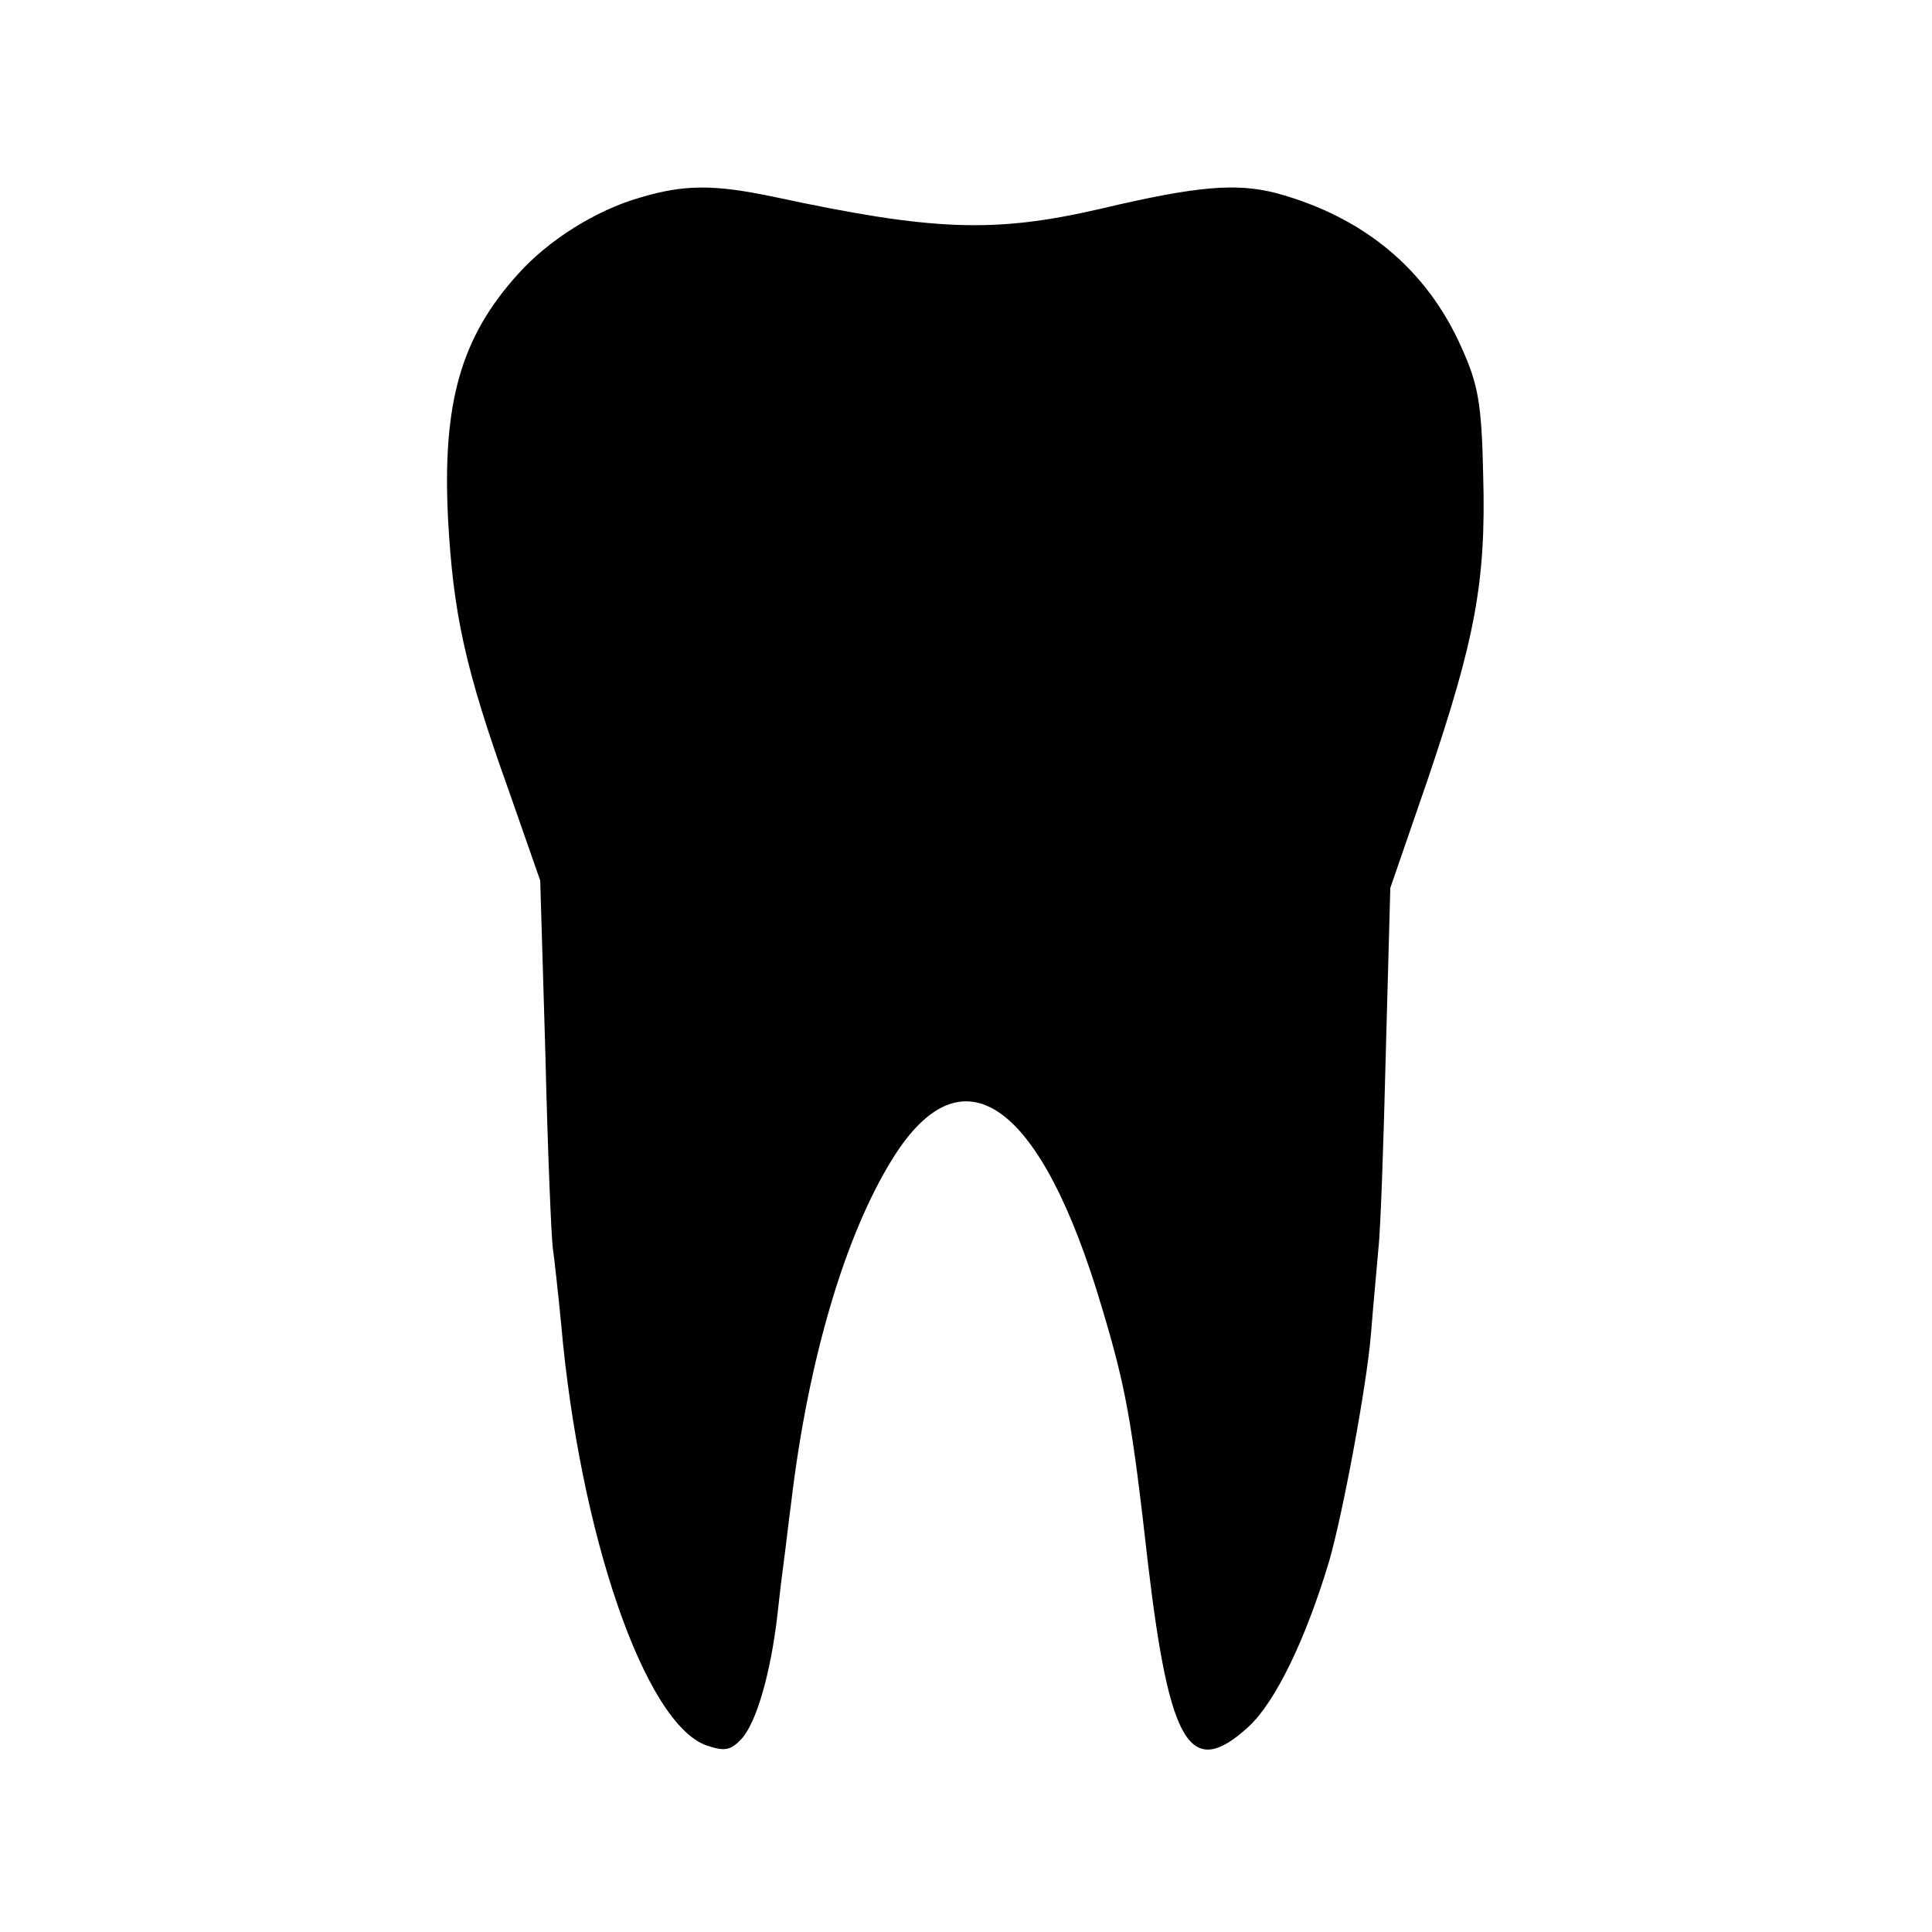<?xml version="1.0" standalone="no"?>
<!DOCTYPE svg PUBLIC "-//W3C//DTD SVG 20010904//EN"
 "http://www.w3.org/TR/2001/REC-SVG-20010904/DTD/svg10.dtd">
<svg version="1.0" xmlns="http://www.w3.org/2000/svg"
 width="260pt" height="260pt" viewBox="0 0 260 260"
 preserveAspectRatio="xMidYMid meet">
<g transform="translate(0,260) scale(0.1,-0.1)"
fill="#000000" stroke="none">
<path d="M861 2334 c-59 -17 -123 -57 -164 -103 -77 -85 -102 -174 -94 -330 7
-127 23 -201 81 -363 l43 -123 7 -235 c3 -129 8 -246 10 -260 2 -14 7 -59 11
-100 25 -285 113 -540 196 -569 24 -8 32 -7 47 9 20 22 39 88 48 165 3 28 7
61 9 75 2 14 6 50 10 80 23 192 73 360 137 462 94 150 199 75 281 -202 32
-107 40 -150 62 -345 29 -245 57 -290 135 -219 36 33 77 117 109 224 18 63 50
233 56 305 3 39 8 90 10 115 3 25 7 144 10 265 l6 220 50 145 c64 189 79 267
75 410 -2 98 -7 123 -29 172 -47 106 -132 176 -249 208 -54 14 -106 10 -237
-21 -143 -33 -225 -30 -439 16 -81 17 -121 17 -181 -1z"/>
</g>
</svg>
